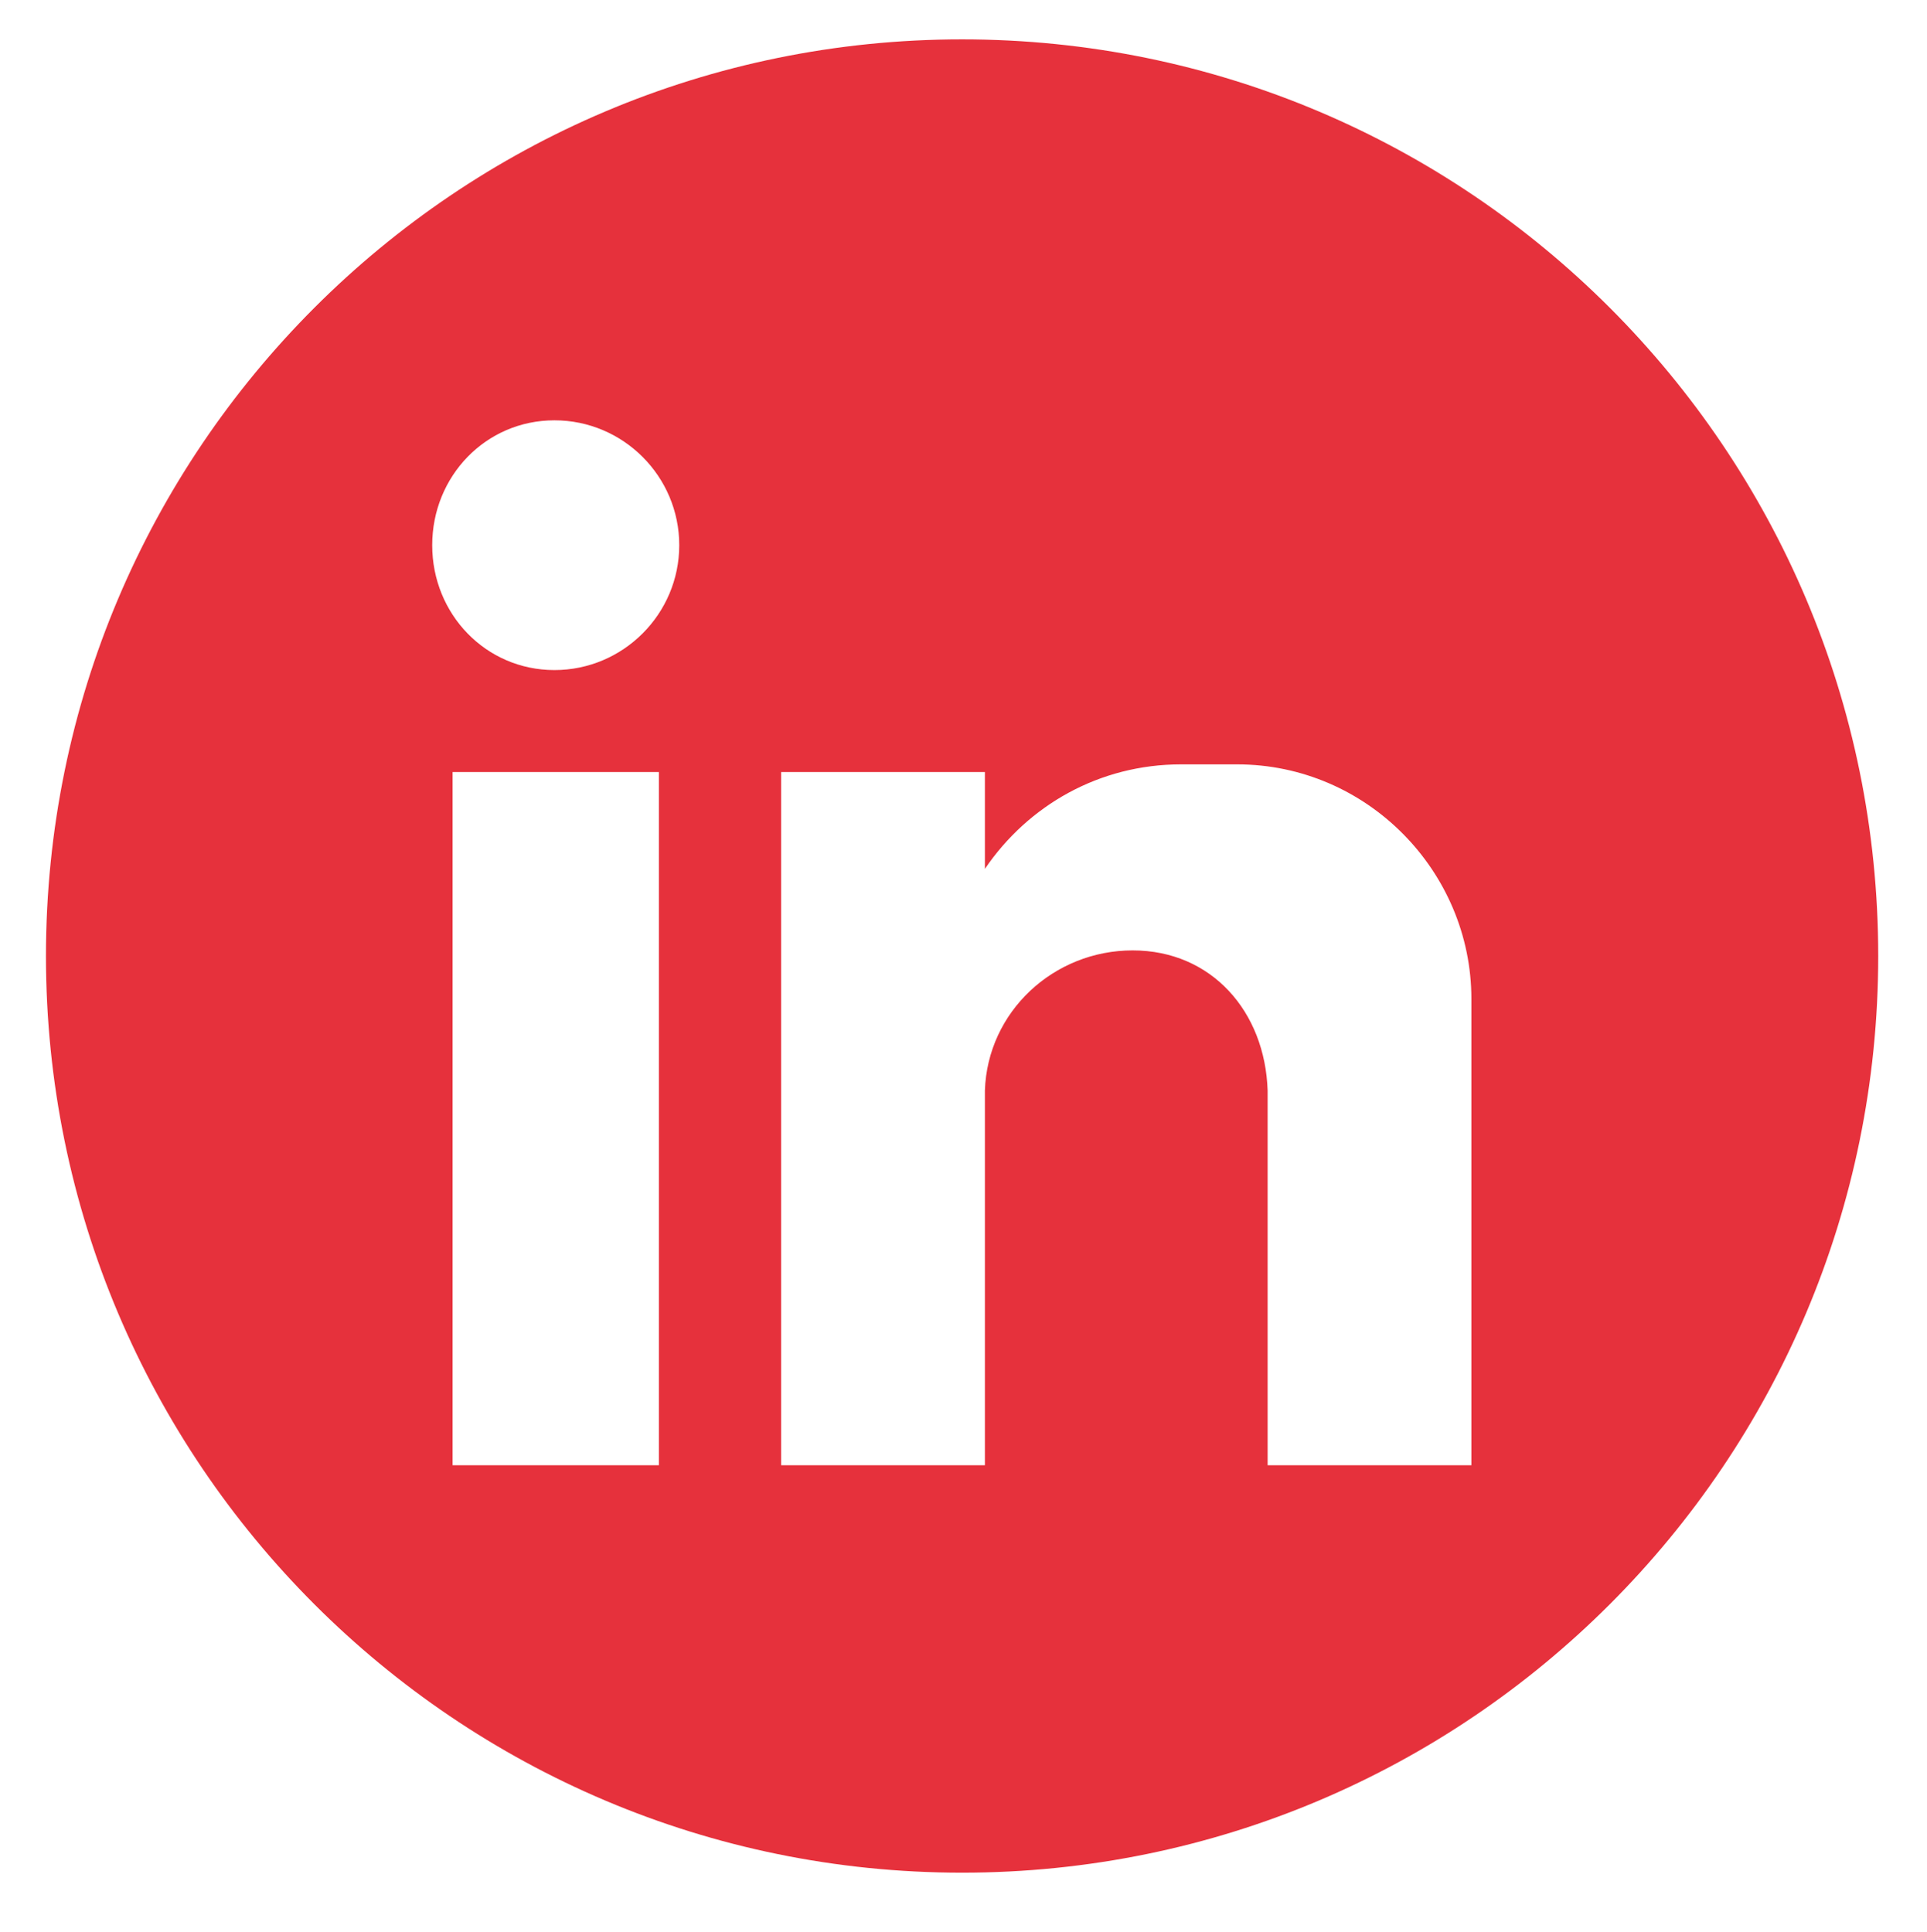 <?xml version="1.0" encoding="UTF-8" standalone="no"?>
<svg xmlns="http://www.w3.org/2000/svg" xmlns:xlink="http://www.w3.org/1999/xlink" xmlns:serif="http://www.serif.com/" width="100%" height="100%" viewBox="0 0 677 679" version="1.1" xml:space="preserve" style="fill-rule:evenodd;clip-rule:evenodd;stroke-linejoin:round;stroke-miterlimit:2;">
    <g transform="matrix(1,0,0,1,-9010,-875)">
        <g id="LINKEDIN_Red" transform="matrix(0.093,0,0,0.753,8314.49,875.691)">
            <rect x="7474.28" y="0" width="7265.58" height="899.861" style="fill:none;"></rect>
            <g transform="matrix(10.744,0,0,1.328,-88565.8,-5973.41)">
                <path d="M9599.75,4833.31C9599.75,5011.2 9455.53,5155.42 9277.63,5155.42C9099.73,5155.42 8955.51,5011.2 8955.51,4833.31C8955.51,4655.41 9099.73,4511.19 9277.63,4511.19C9455.53,4511.19 9599.75,4655.41 9599.75,4833.31ZM9098.49,4768.65L9098.49,5012.24L9171.02,5012.24L9171.02,4768.65L9098.49,4768.65ZM9134.3,4645.06C9110.12,4645.06 9091.32,4664.76 9091.32,4688.94C9091.32,4713.12 9110.12,4732.82 9134.3,4732.82C9158.48,4732.82 9178.18,4713.12 9178.18,4688.94C9178.18,4664.76 9158.48,4645.06 9134.3,4645.06ZM9214.01,4768.65L9214.01,5012.24L9285.65,5012.24L9285.65,4880.6C9286.56,4852.83 9309.84,4831.33 9337.6,4831.33C9365.36,4831.33 9384.17,4852.83 9385.06,4880.6L9385.06,5012.24L9456.7,5012.24L9456.7,4848.35C9456.7,4803.57 9419.99,4765.96 9374.32,4765.96L9354.62,4765.96C9325.95,4765.96 9300.88,4780.29 9285.65,4802.68L9285.65,4768.65L9214.01,4768.65Z" style="fill:rgb(230,49,60);"></path>
            </g>
        </g>
    </g>
</svg>
